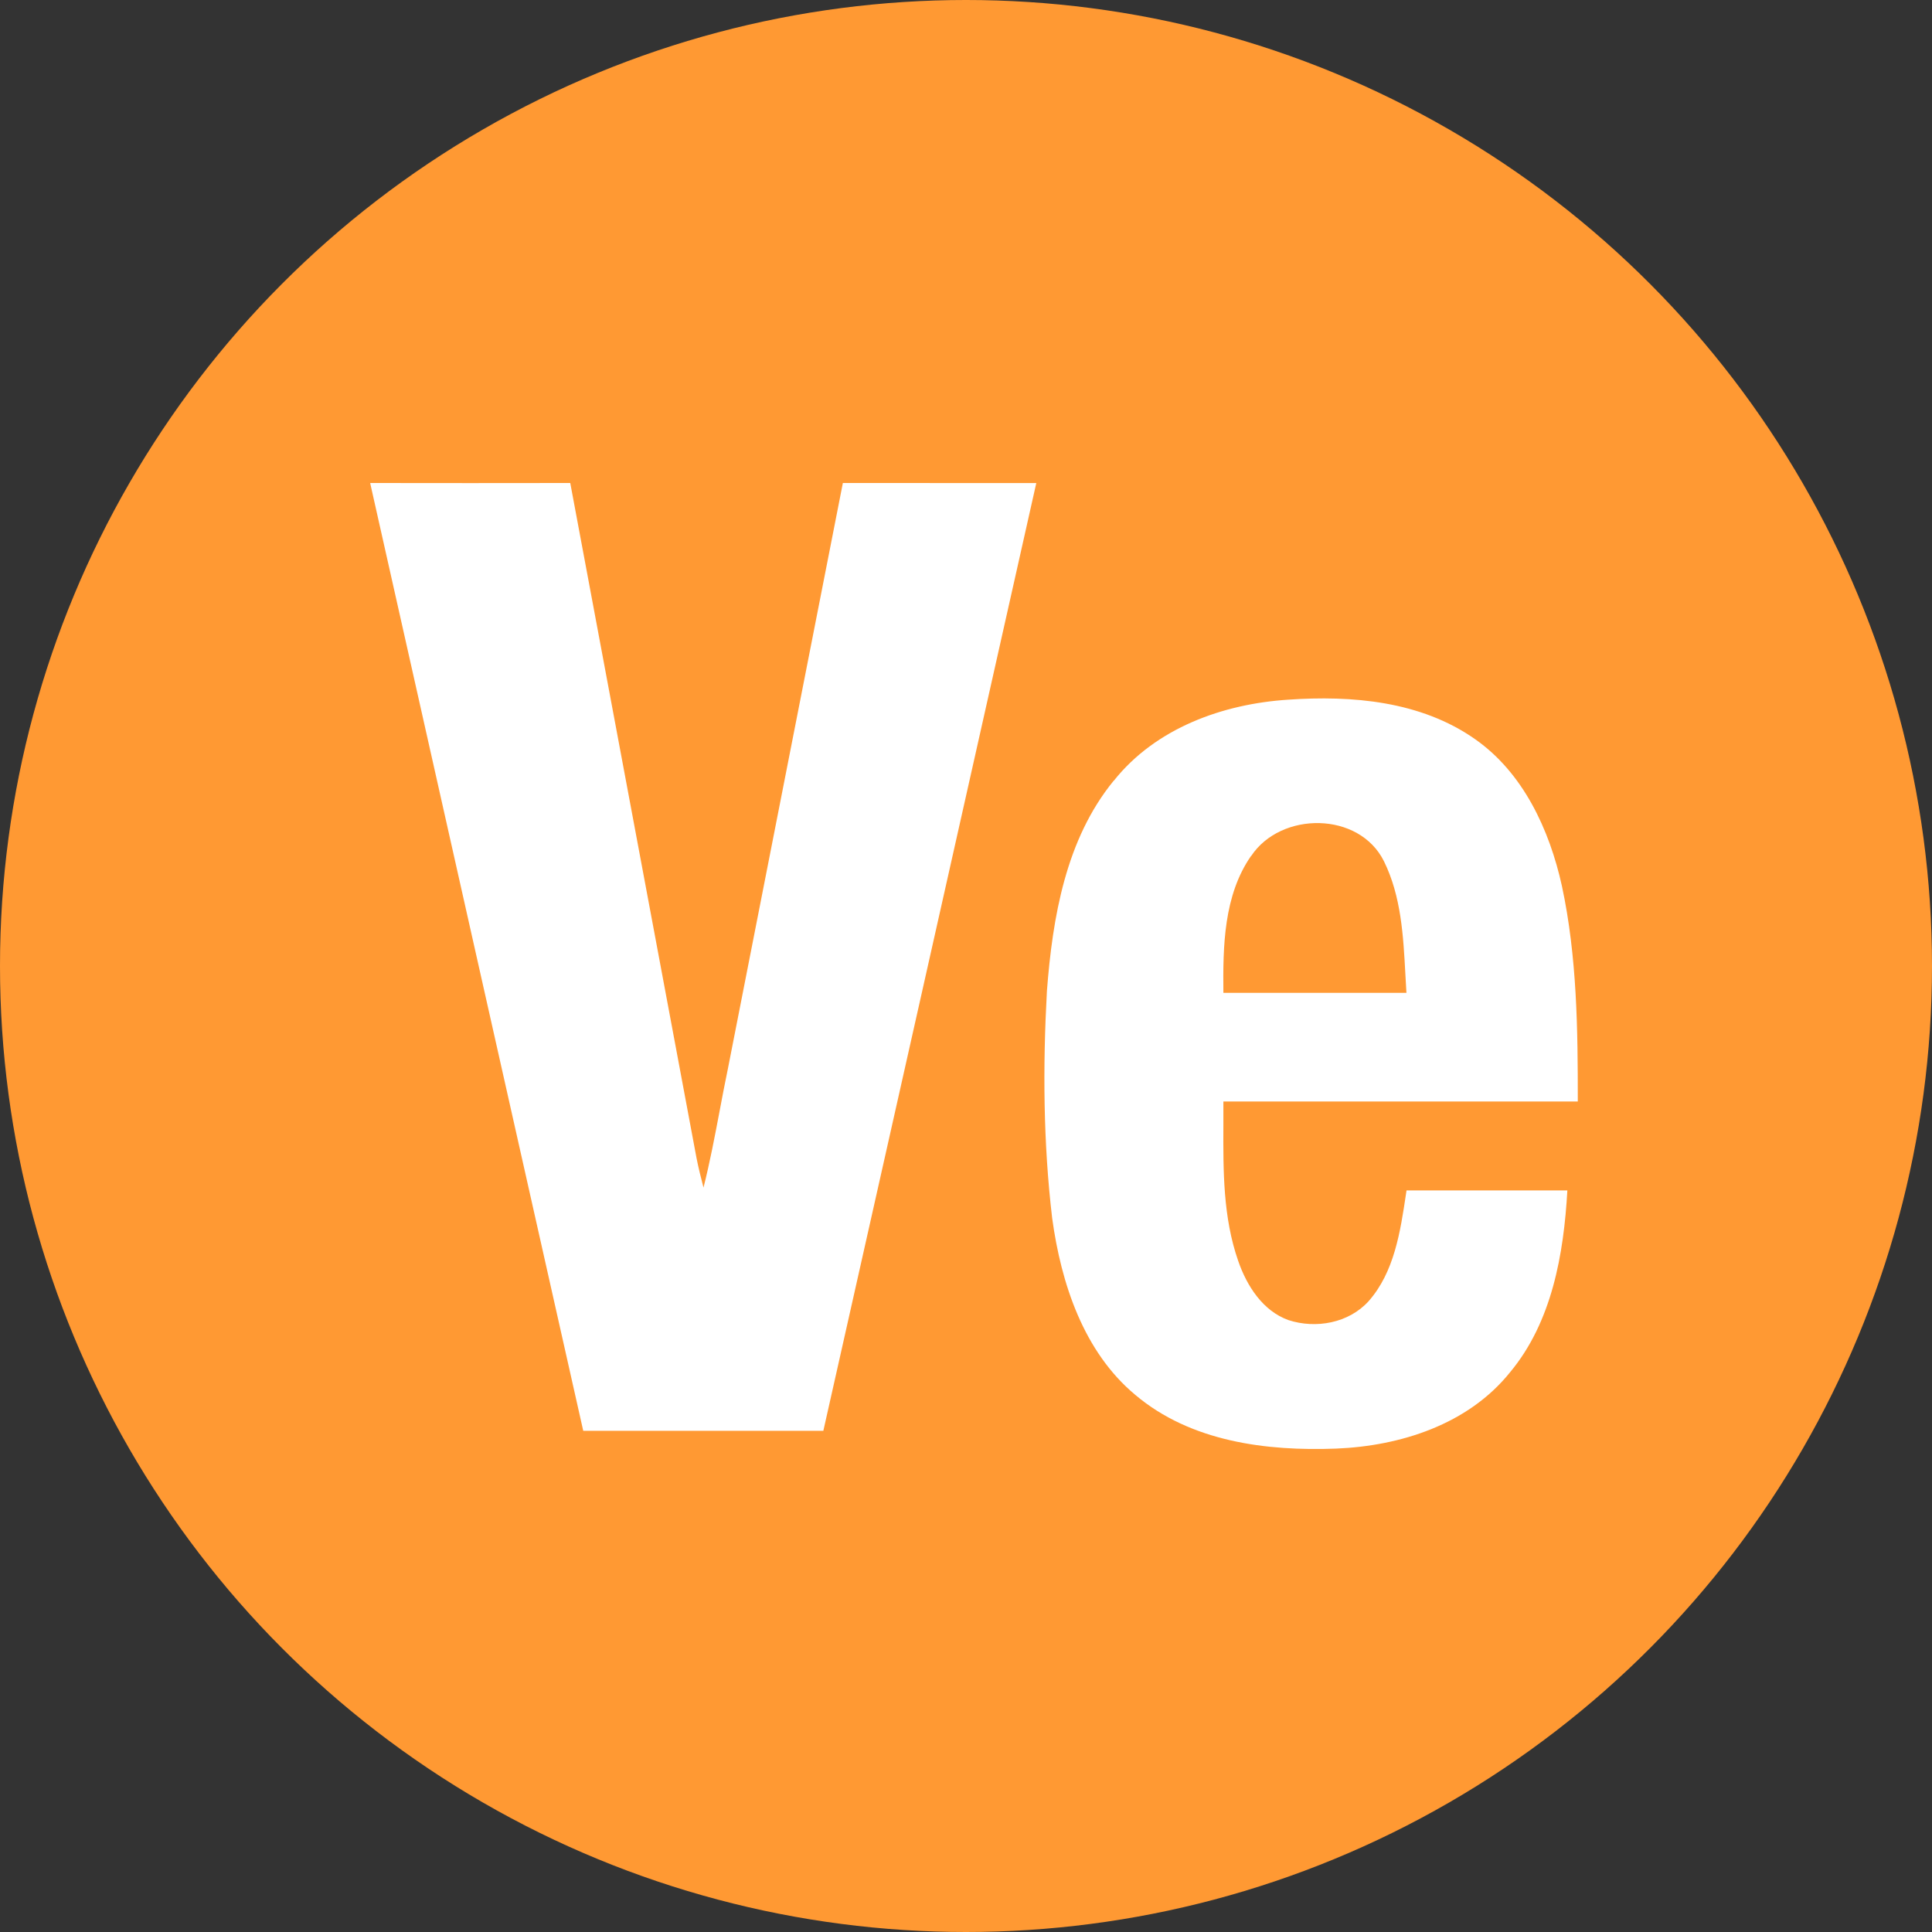 <svg width="68" height="68" viewBox="0 0 68 68" fill="none" xmlns="http://www.w3.org/2000/svg">
<rect x="0" y="0" width="68" height="68" fill="#333333" stroke="none"/>
<circle cx="34" cy="34" r="34" fill="#FF9933"/>
<path fill-rule="evenodd" clip-rule="evenodd" d="M13.033 17C15.379 17.004 17.728 17.004 20.071 17L24.515 40.758C24.585 41.108 24.67 41.455 24.761 41.799C24.985 40.913 25.155 40.014 25.326 39.115L25.326 39.115C25.421 38.614 25.515 38.112 25.62 37.613L29.666 17L36.474 17.002L35.789 20.052L35.786 20.066C33.519 30.163 31.251 40.262 28.979 50.359H20.528C18.027 39.247 15.53 28.135 13.033 17.021V17ZM39.201 27.481C40.682 25.619 43.049 24.776 45.331 24.627C47.584 24.47 50.01 24.674 51.919 26.017C53.608 27.198 54.535 29.196 54.974 31.183C55.508 33.673 55.535 36.232 55.533 38.769H43.059C43.061 39.043 43.06 39.319 43.059 39.595V39.595C43.052 41.208 43.045 42.844 43.58 44.379C43.884 45.263 44.451 46.143 45.352 46.464C46.313 46.776 47.469 46.572 48.17 45.798C49.074 44.775 49.287 43.354 49.485 42.033L49.505 41.899H55.166C55.038 44.152 54.622 46.532 53.147 48.302C51.668 50.142 49.284 50.894 47.027 50.986C44.575 51.079 41.912 50.746 39.957 49.094C38.14 47.579 37.348 45.178 37.033 42.877C36.719 40.227 36.702 37.545 36.848 34.882C37.046 32.285 37.515 29.536 39.198 27.479L39.201 27.481ZM43.059 34.944C43.042 33.306 43.068 31.516 44.033 30.126V30.128H44.037C45.087 28.55 47.841 28.556 48.712 30.316C49.317 31.546 49.392 32.939 49.465 34.298C49.477 34.514 49.489 34.73 49.502 34.944H43.059Z" fill="white"/>
</svg>
